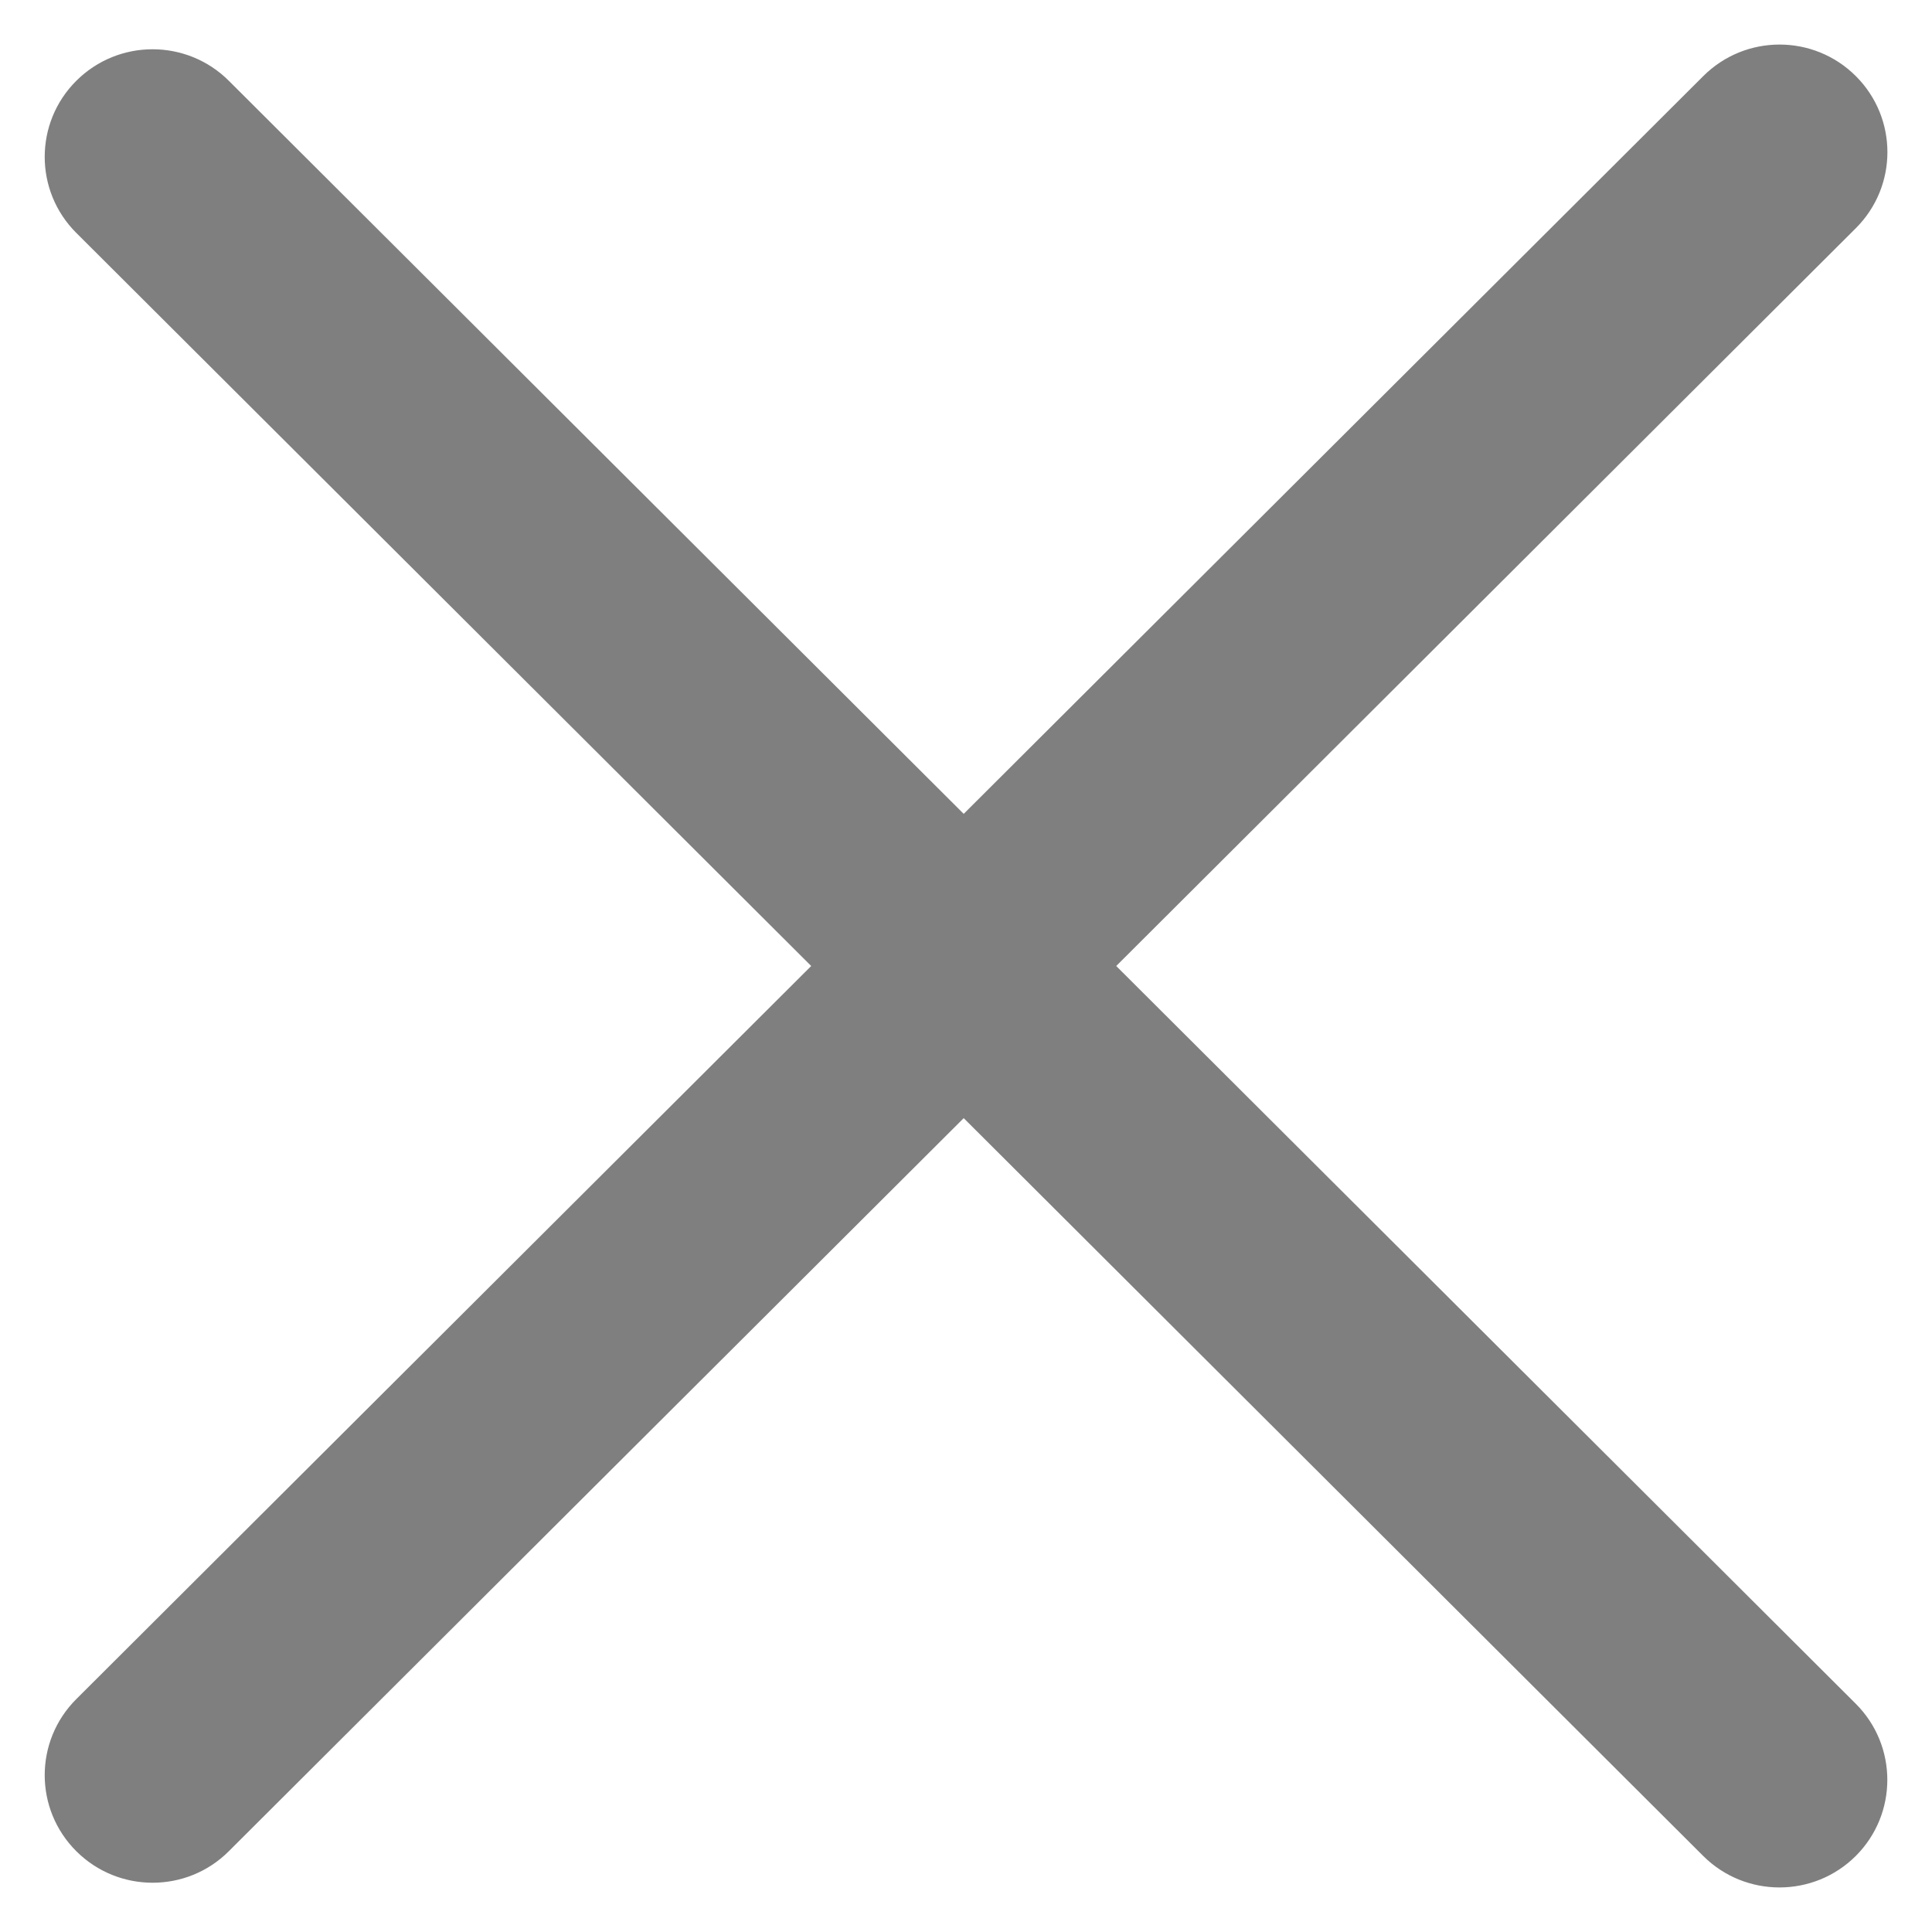 <svg viewBox="0 0 16 16" id="cross" xmlns="http://www.w3.org/2000/svg">
<path opacity="0.5" fill-rule="evenodd" clip-rule="evenodd" d="M0.632 14.071C0.283 14.419 0.283 14.983 0.632 15.331C0.981 15.679 1.547 15.679 1.895 15.331L7.981 9.26L14.105 15.37C14.454 15.718 15.02 15.718 15.369 15.37C15.717 15.022 15.717 14.458 15.369 14.11L9.244 8L15.369 1.89C15.718 1.542 15.718 0.978 15.369 0.63C15.02 0.282 14.455 0.282 14.106 0.63L7.981 6.74L1.895 0.669C1.546 0.321 0.981 0.321 0.632 0.669C0.283 1.017 0.283 1.581 0.632 1.929L6.718 8L0.632 14.071Z"/>
</svg>
